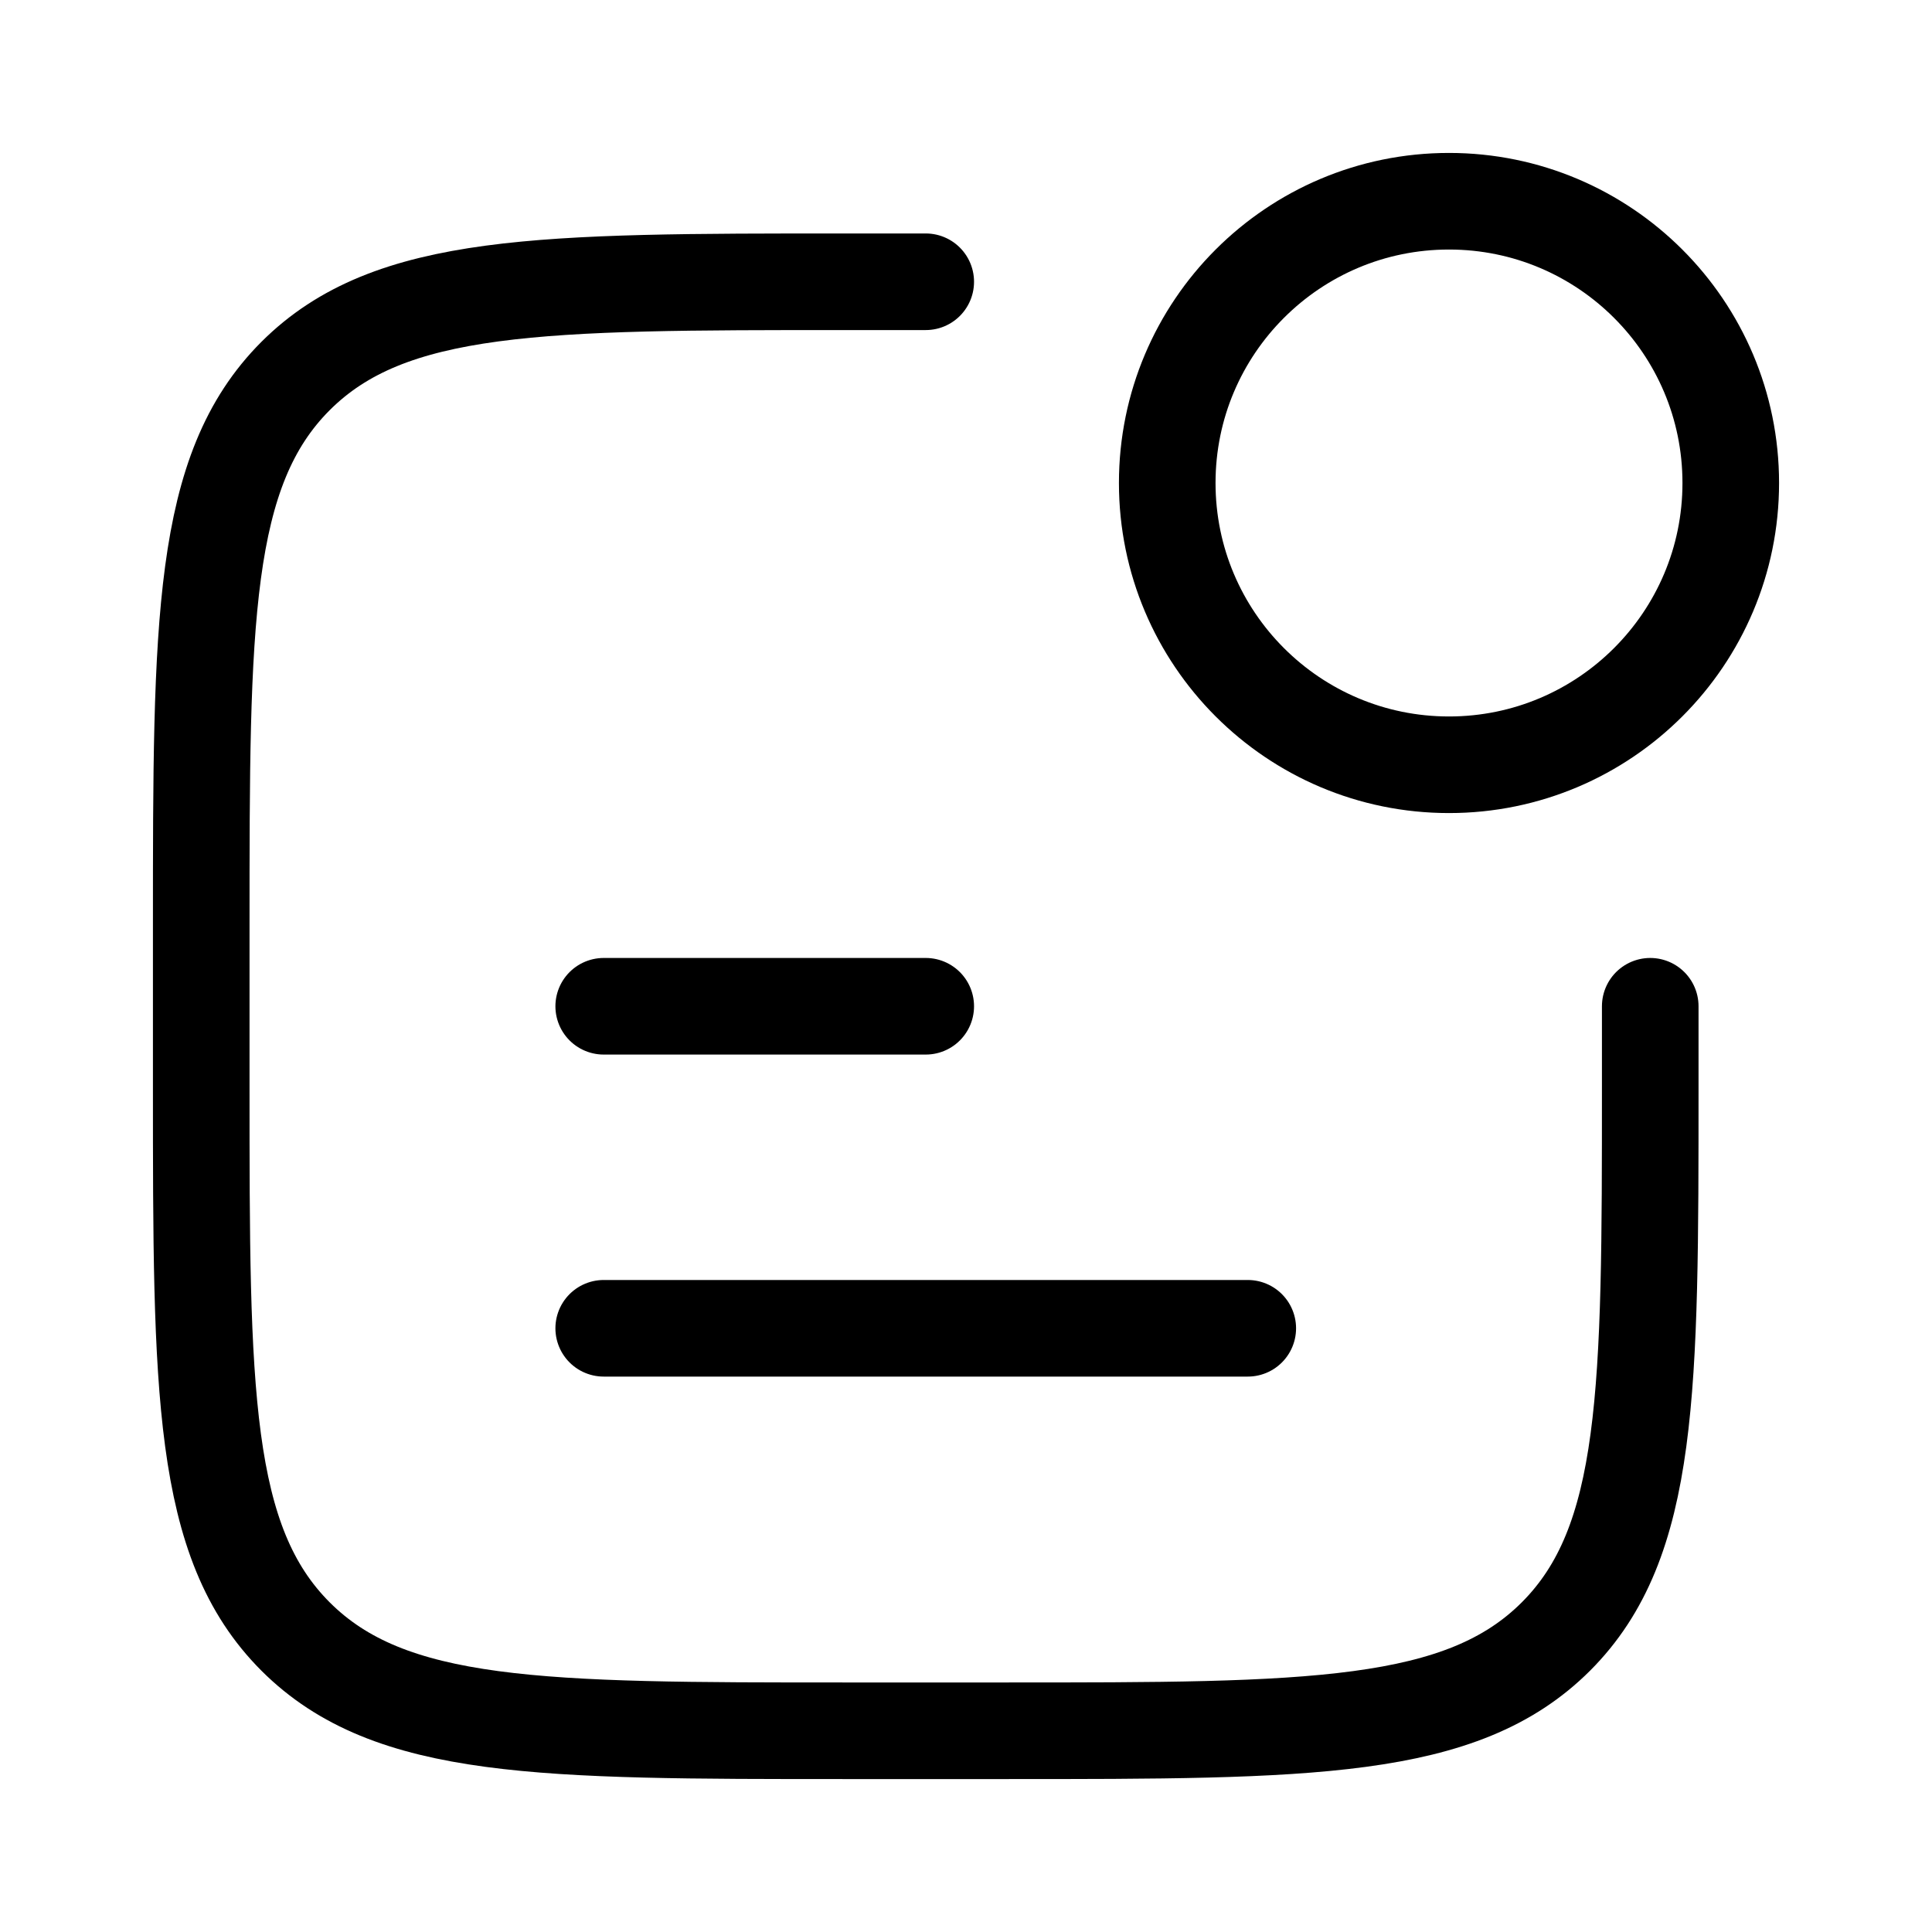 <svg xmlns="http://www.w3.org/2000/svg" width="25" height="25" viewBox="0 0 25 25" fill="none"><path d="M11.979 3.646H10.937C7.009 3.646 5.045 3.646 3.824 4.866C2.604 6.087 2.604 8.051 2.604 11.979V14.063C2.604 17.991 2.604 19.955 3.824 21.176C5.045 22.396 7.009 22.396 10.937 22.396H13.021C16.949 22.396 18.913 22.396 20.134 21.176C21.354 19.955 21.354 17.991 21.354 14.063V13.021" stroke="black" stroke-width="1.25" stroke-linecap="round" stroke-linejoin="round"></path><path d="M22.396 6.25C22.396 8.263 20.763 9.896 18.75 9.896C16.736 9.896 15.104 8.263 15.104 6.25C15.104 4.236 16.736 2.604 18.75 2.604C20.763 2.604 22.396 4.236 22.396 6.25Z" stroke="black" stroke-width="1.25" stroke-linecap="round" stroke-linejoin="round"></path><path d="M7.812 13.021H11.979" stroke="black" stroke-width="1.25" stroke-linecap="round" stroke-linejoin="round"></path><path d="M7.812 17.188H16.146" stroke="black" stroke-width="1.25" stroke-linecap="round" stroke-linejoin="round"></path></svg>